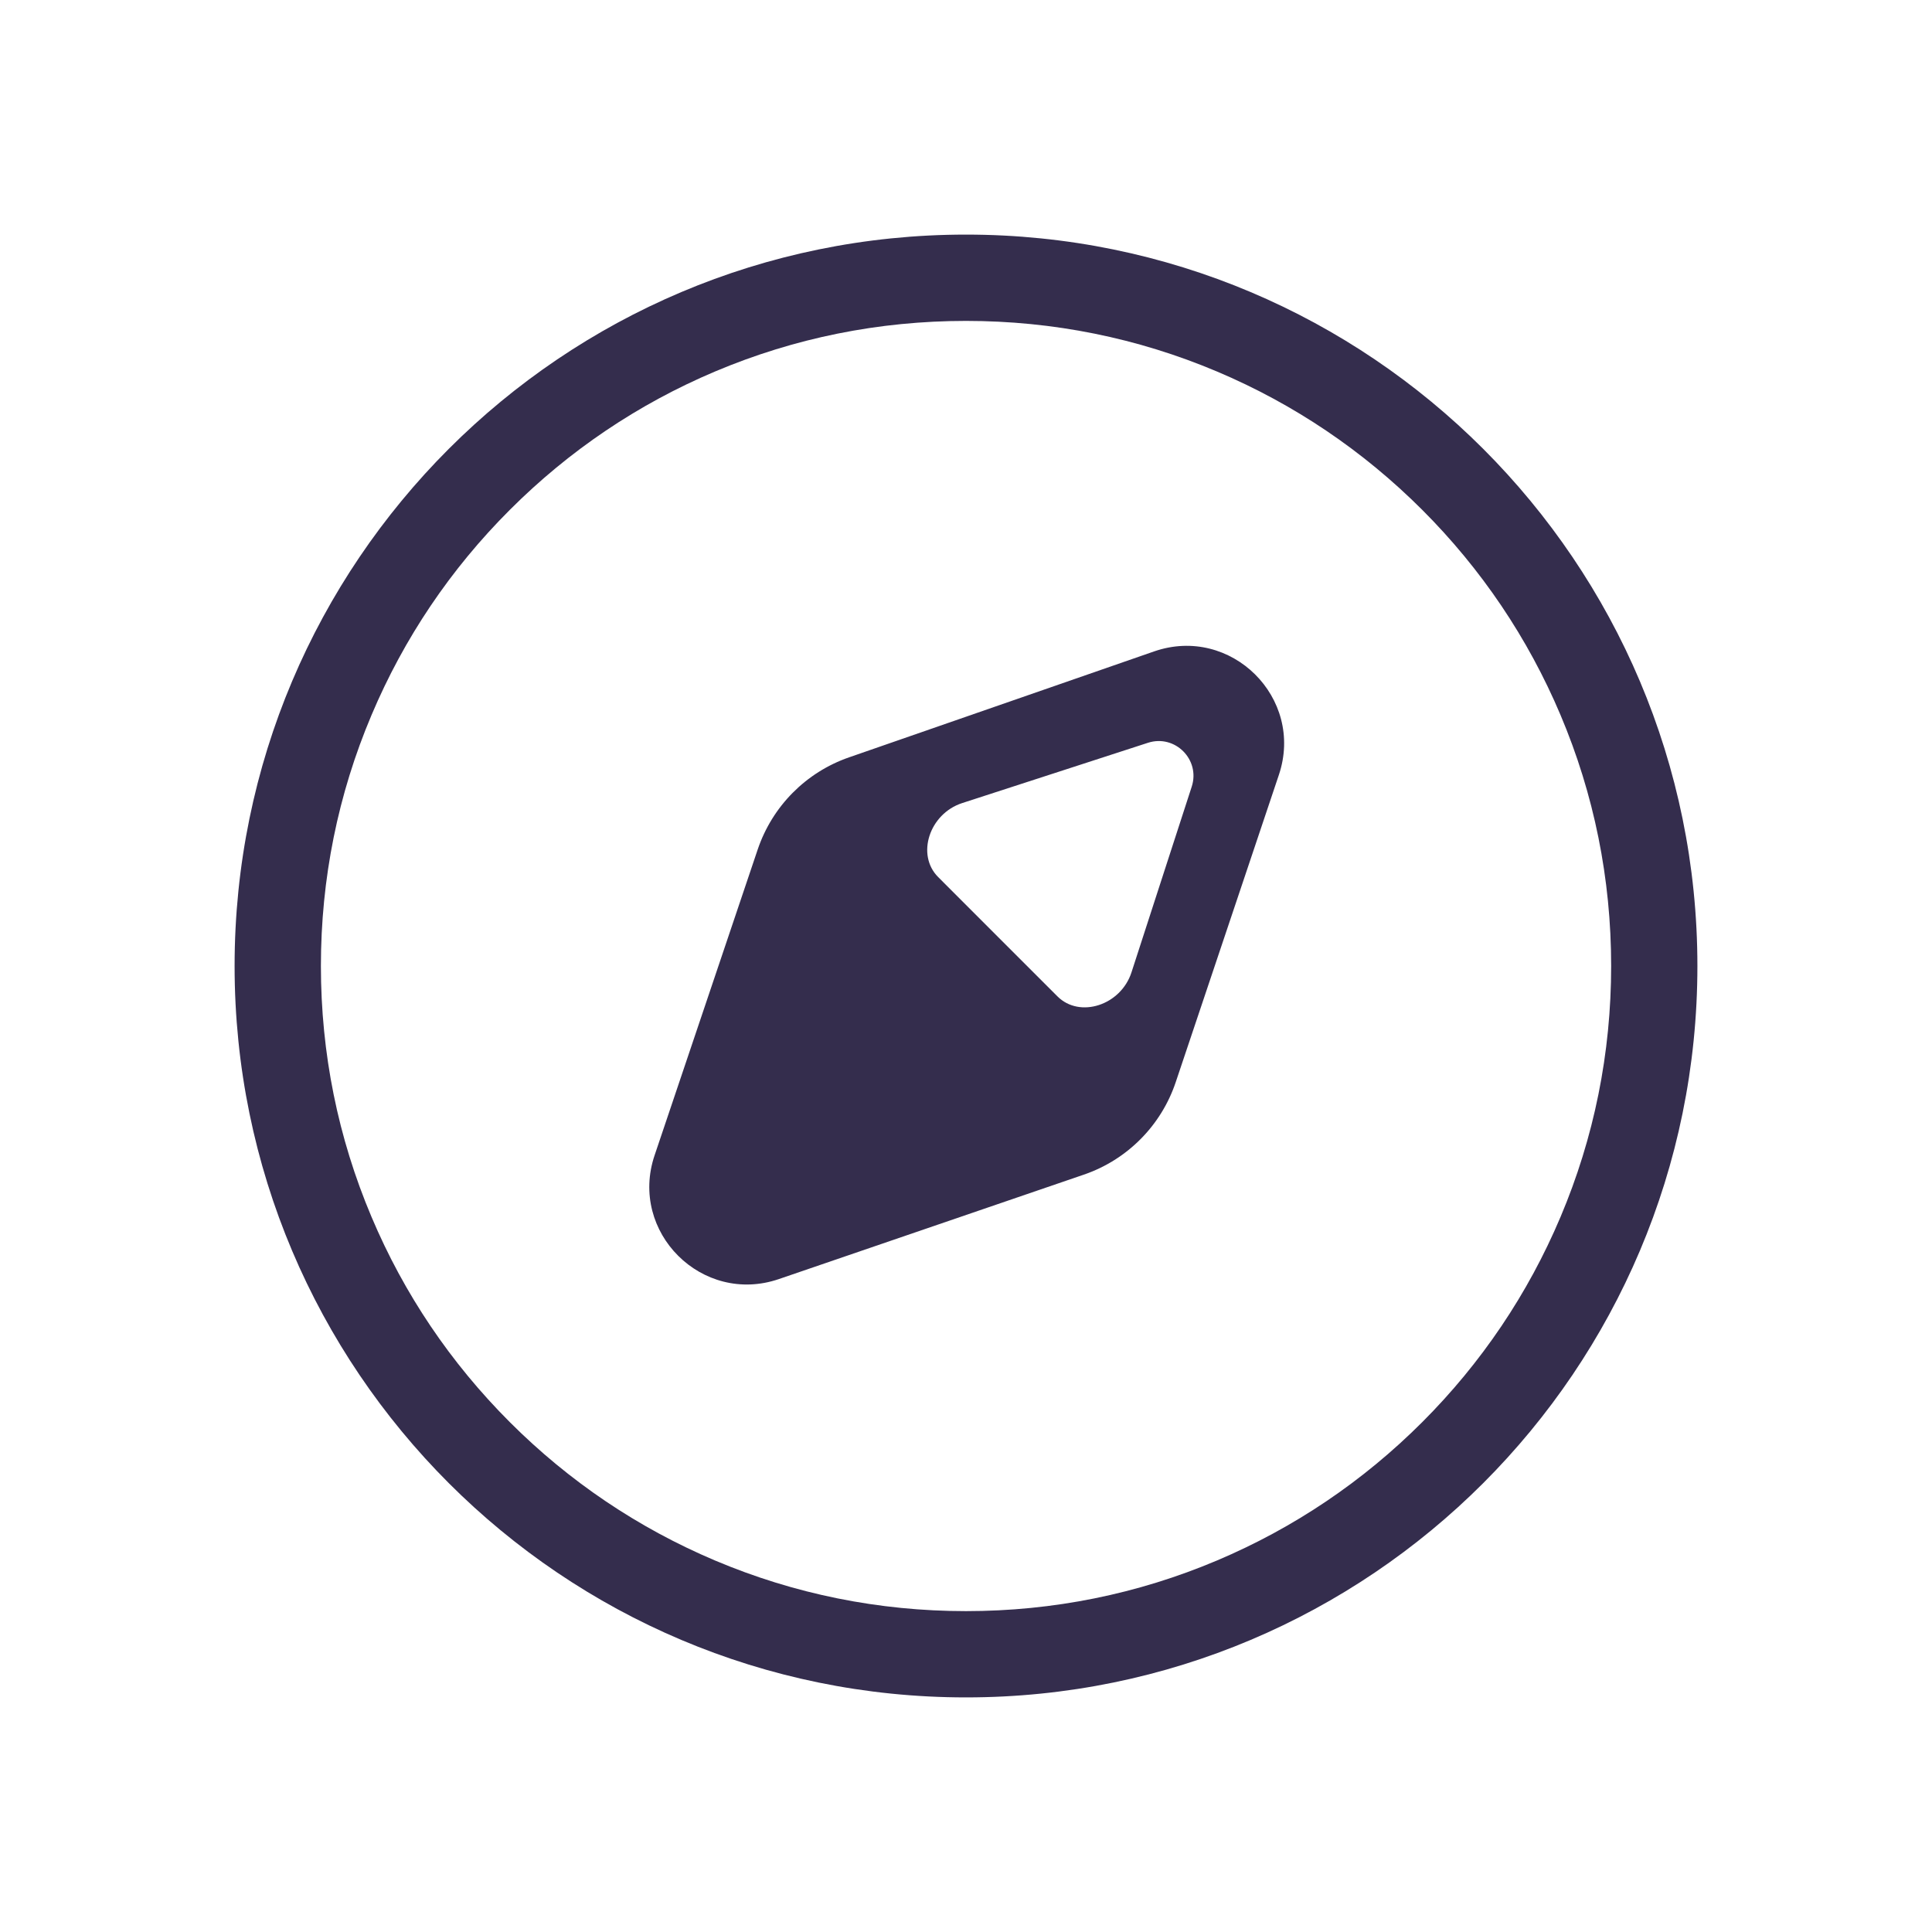 <?xml version="1.0" encoding="utf-8"?>
<!-- Generator: Adobe Illustrator 16.0.0, SVG Export Plug-In . SVG Version: 6.00 Build 0)  -->
<!DOCTYPE svg PUBLIC "-//W3C//DTD SVG 1.1//EN" "http://www.w3.org/Graphics/SVG/1.1/DTD/svg11.dtd">
<svg version="1.1" id="Vrstva_1" xmlns="http://www.w3.org/2000/svg" xmlns:xlink="http://www.w3.org/1999/xlink" x="0px" y="0px"
	 width="70px" height="70px" viewBox="0 0 70 70" enable-background="new 0 0 70 70" xml:space="preserve">
<g>
	<defs>
		<rect id="SVGID_1_" x="8.5" y="8.5" width="52.999" height="53"/>
	</defs>
	<clipPath id="SVGID_2_">
		<use xlink:href="#SVGID_1_"  overflow="visible"/>
	</clipPath>
	<path clip-path="url(#SVGID_2_)" fill="#342D4D" d="M42.599,39.208l3.737-11.133c0.937-2.79-1.74-5.438-4.521-4.473l-11.052,3.838
		c-1.561,0.541-2.781,1.773-3.31,3.338L23.717,41.86c-0.939,2.783,1.724,5.435,4.504,4.483l11.044-3.782
		C40.838,42.024,42.071,40.783,42.599,39.208 M38.314,36.101l-2.161-2.16l-2.16-2.162c-0.807-0.805-0.322-2.295,0.869-2.682
		l3.199-1.038l3.531-1.146c0.979-0.317,1.904,0.608,1.587,1.588l-1.146,3.531l-1.037,3.198C40.61,36.423,39.12,36.907,38.314,36.101
		"/>
	<path clip-path="url(#SVGID_2_)" fill="#342D4D" d="M35,11.627c3.157,0,6.218,0.618,9.097,1.835
		c2.783,1.177,5.283,2.863,7.432,5.01c2.147,2.147,3.833,4.648,5.01,7.431c1.218,2.879,1.836,5.939,1.836,9.096
		c0,3.157-0.618,6.218-1.836,9.097c-1.177,2.783-2.862,5.283-5.01,7.432c-2.148,2.147-4.648,3.832-7.432,5.01
		c-2.879,1.218-5.939,1.836-9.097,1.836s-6.217-0.618-9.097-1.836c-2.782-1.178-5.282-2.862-7.43-5.01
		c-2.148-2.148-3.834-4.648-5.01-7.432c-1.219-2.879-1.836-5.939-1.836-9.097c0-3.156,0.617-6.217,1.836-9.096
		c1.176-2.783,2.861-5.284,5.01-7.431c2.147-2.147,4.647-3.833,7.43-5.01C28.783,12.245,31.842,11.627,35,11.627 M35,8.5
		C20.365,8.5,8.5,20.365,8.5,35C8.5,49.635,20.365,61.5,35,61.5C49.635,61.5,61.5,49.635,61.5,35C61.5,20.365,49.635,8.5,35,8.5"/>
</g>
</svg>
